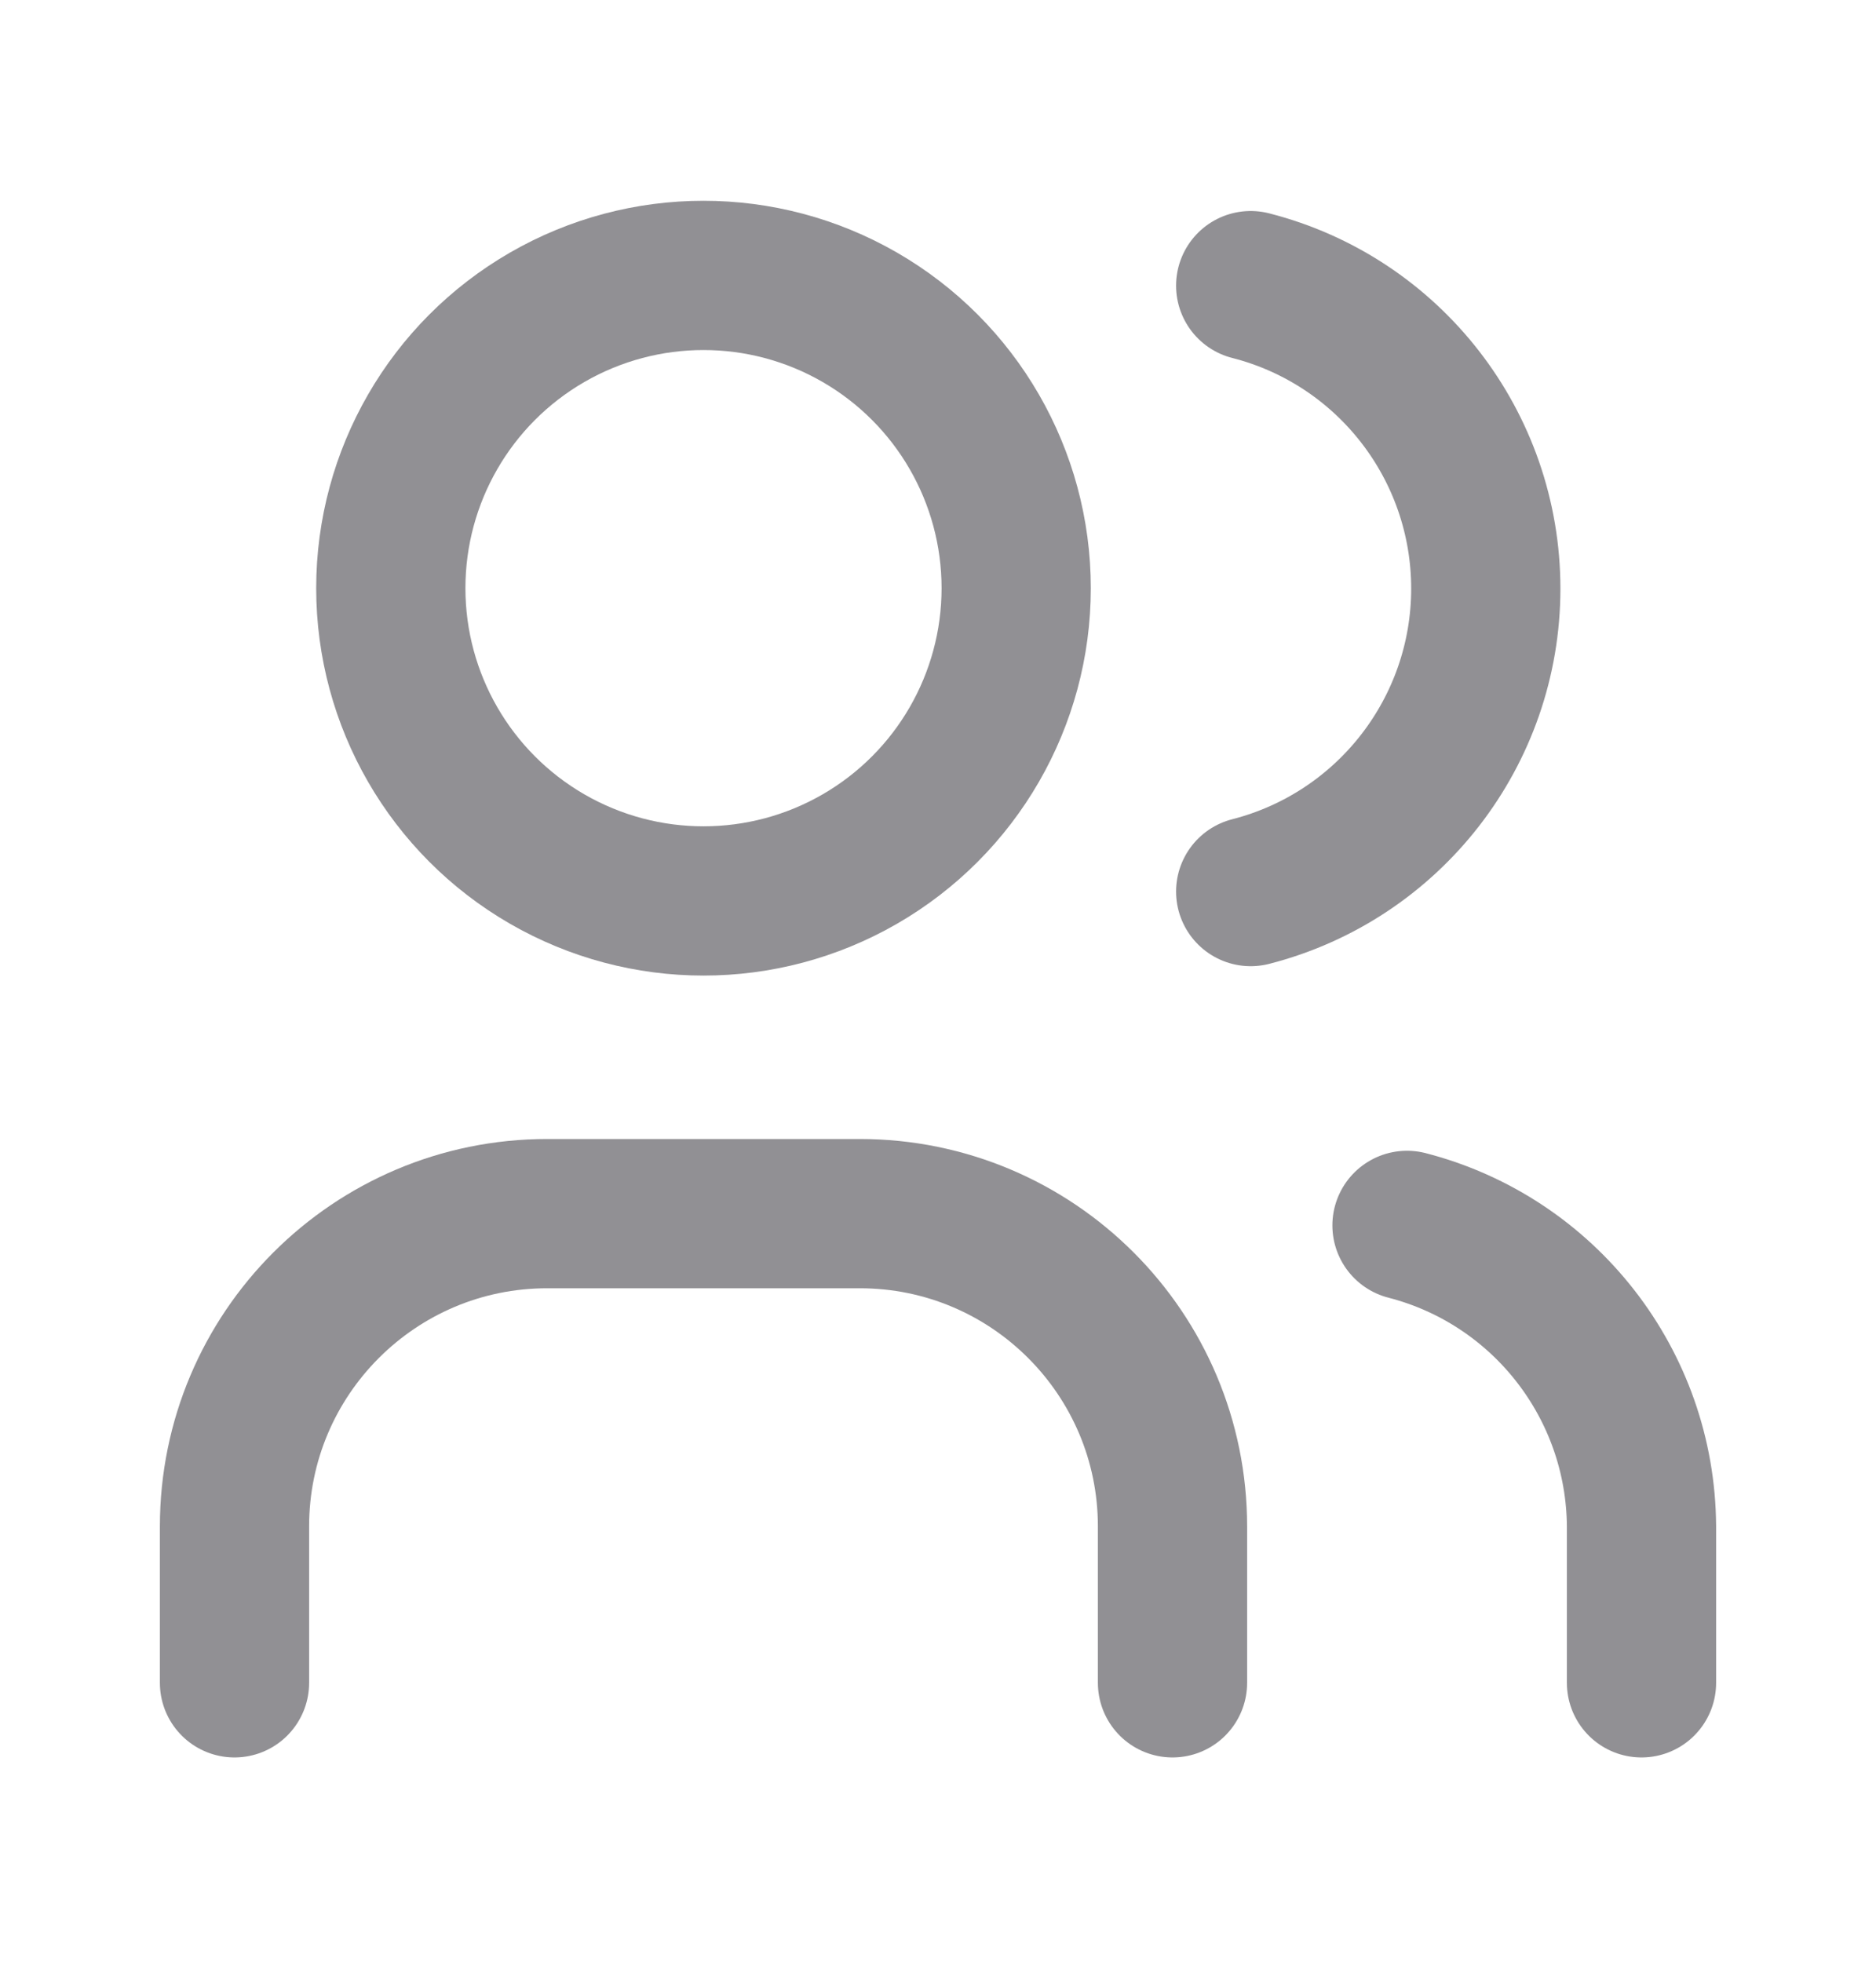 <svg width="22" height="23" viewBox="0 0 22 23" fill="none" xmlns="http://www.w3.org/2000/svg">
<ellipse cx="8.25" cy="6.896" rx="3.667" ry="3.667" stroke="#919094" stroke-width="1.75" stroke-linecap="round" stroke-linejoin="round"/>
<path d="M2.75 19.73V17.896C2.75 15.871 4.392 14.229 6.417 14.229H10.083C12.108 14.229 13.75 15.871 13.75 17.896V19.73" stroke="#919094" stroke-width="1.75" stroke-linecap="round" stroke-linejoin="round"/>
<path d="M14.667 3.349C16.289 3.764 17.424 5.226 17.424 6.901C17.424 8.575 16.289 10.037 14.667 10.453" stroke="#919094" stroke-width="1.75" stroke-linecap="round" stroke-linejoin="round"/>
<path d="M19.25 19.73V17.896C19.24 16.232 18.111 14.783 16.5 14.367" stroke="#919094" stroke-width="1.75" stroke-linecap="round" stroke-linejoin="round"/>
</svg>
